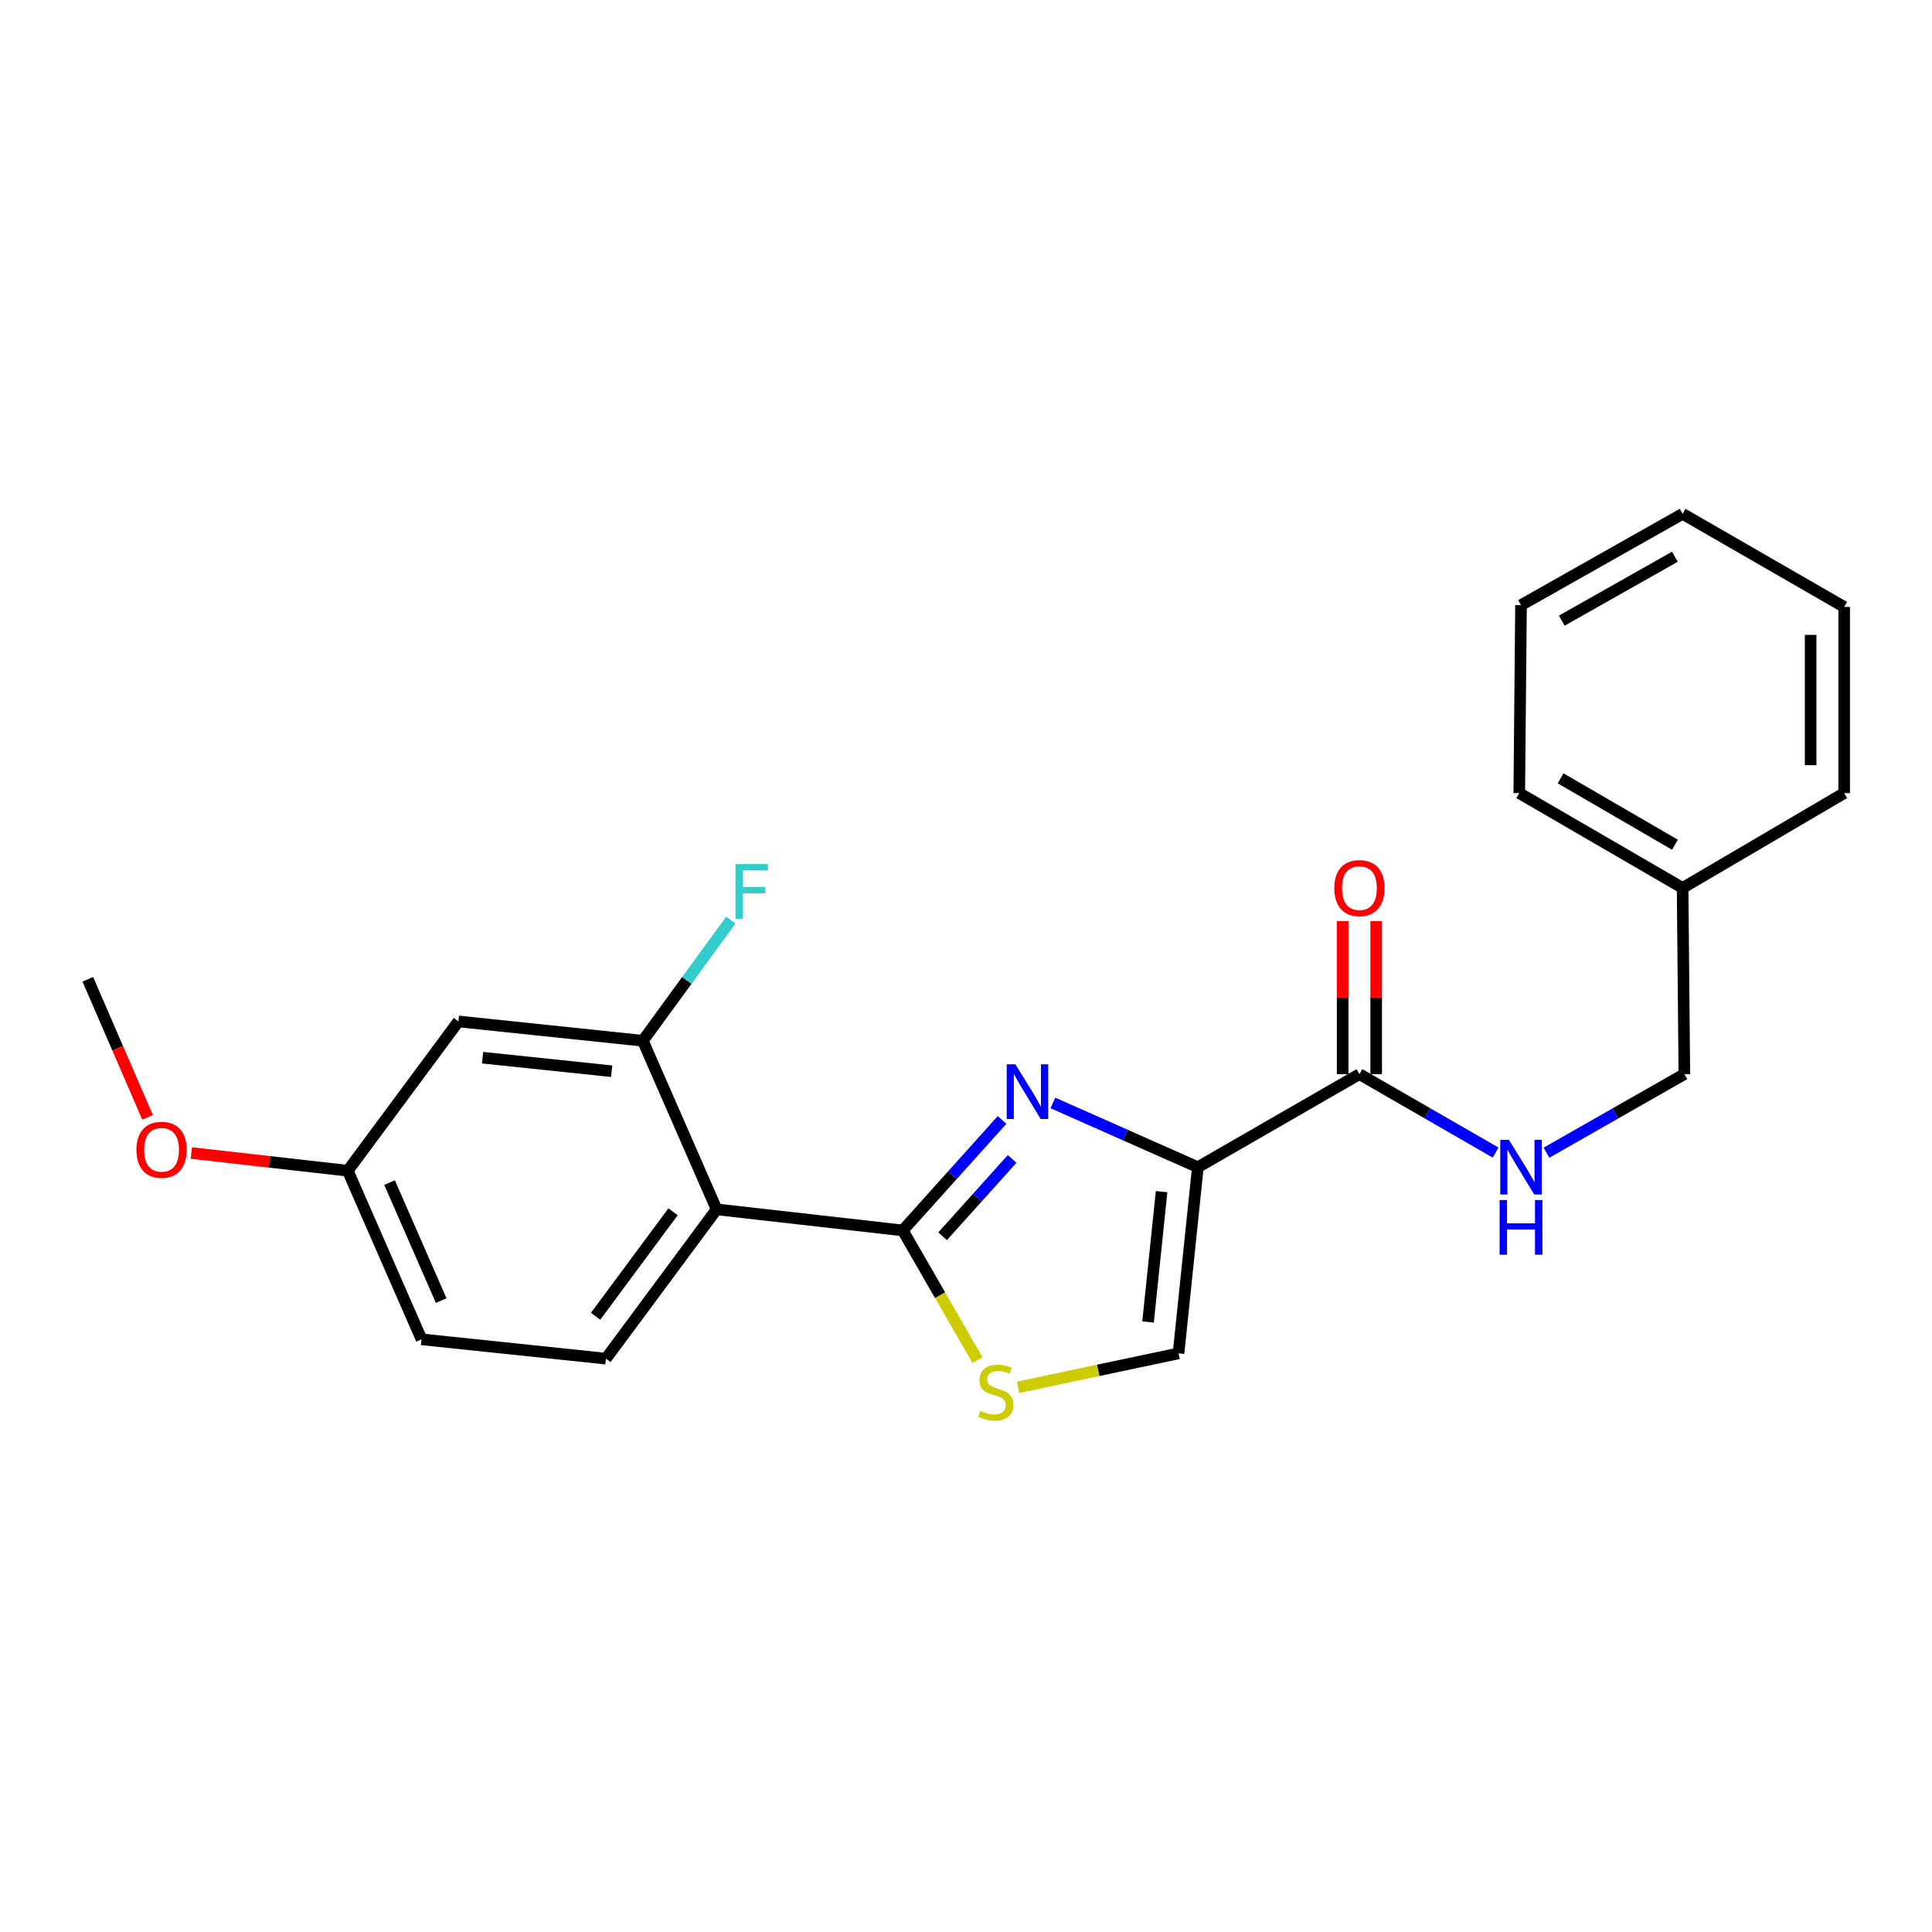 <?xml version='1.0' encoding='iso-8859-1'?>
<svg version='1.1' baseProfile='full'
              xmlns='http://www.w3.org/2000/svg'
                      xmlns:rdkit='http://www.rdkit.org/xml'
                      xmlns:xlink='http://www.w3.org/1999/xlink'
                  xml:space='preserve'
width='1000px' height='1000px' viewBox='0 0 1000 1000'>
<!-- END OF HEADER -->
<rect style='opacity:1.0;fill:#FFFFFF;stroke:none' width='1000' height='1000' x='0' y='0'> </rect>
<path class='bond-0' d='M 870.914,459.605 L 871.821,555.967' style='fill:none;fill-rule:evenodd;stroke:#000000;stroke-width:6px;stroke-linecap:butt;stroke-linejoin:miter;stroke-opacity:1' />
<path class='bond-1' d='M 870.914,459.605 L 786.367,410.512' style='fill:none;fill-rule:evenodd;stroke:#000000;stroke-width:6px;stroke-linecap:butt;stroke-linejoin:miter;stroke-opacity:1' />
<path class='bond-1' d='M 866.95,437.227 L 807.767,402.862' style='fill:none;fill-rule:evenodd;stroke:#000000;stroke-width:6px;stroke-linecap:butt;stroke-linejoin:miter;stroke-opacity:1' />
<path class='bond-2' d='M 870.914,459.605 L 954.545,410.512' style='fill:none;fill-rule:evenodd;stroke:#000000;stroke-width:6px;stroke-linecap:butt;stroke-linejoin:miter;stroke-opacity:1' />
<path class='bond-3' d='M 703.633,555.967 L 738.877,576.267' style='fill:none;fill-rule:evenodd;stroke:#000000;stroke-width:6px;stroke-linecap:butt;stroke-linejoin:miter;stroke-opacity:1' />
<path class='bond-3' d='M 738.877,576.267 L 774.121,596.567' style='fill:none;fill-rule:evenodd;stroke:#0000FF;stroke-width:6px;stroke-linecap:butt;stroke-linejoin:miter;stroke-opacity:1' />
<path class='bond-4' d='M 712.313,555.967 L 712.313,516.37' style='fill:none;fill-rule:evenodd;stroke:#000000;stroke-width:6px;stroke-linecap:butt;stroke-linejoin:miter;stroke-opacity:1' />
<path class='bond-4' d='M 712.313,516.37 L 712.313,476.774' style='fill:none;fill-rule:evenodd;stroke:#FF0000;stroke-width:6px;stroke-linecap:butt;stroke-linejoin:miter;stroke-opacity:1' />
<path class='bond-4' d='M 694.953,555.967 L 694.953,516.37' style='fill:none;fill-rule:evenodd;stroke:#000000;stroke-width:6px;stroke-linecap:butt;stroke-linejoin:miter;stroke-opacity:1' />
<path class='bond-4' d='M 694.953,516.37 L 694.953,476.774' style='fill:none;fill-rule:evenodd;stroke:#FF0000;stroke-width:6px;stroke-linecap:butt;stroke-linejoin:miter;stroke-opacity:1' />
<path class='bond-5' d='M 703.633,555.967 L 620.002,604.143' style='fill:none;fill-rule:evenodd;stroke:#000000;stroke-width:6px;stroke-linecap:butt;stroke-linejoin:miter;stroke-opacity:1' />
<path class='bond-6' d='M 800.446,596.637 L 836.134,576.302' style='fill:none;fill-rule:evenodd;stroke:#0000FF;stroke-width:6px;stroke-linecap:butt;stroke-linejoin:miter;stroke-opacity:1' />
<path class='bond-6' d='M 836.134,576.302 L 871.821,555.967' style='fill:none;fill-rule:evenodd;stroke:#000000;stroke-width:6px;stroke-linecap:butt;stroke-linejoin:miter;stroke-opacity:1' />
<path class='bond-7' d='M 467.275,636.868 L 486.602,670.422' style='fill:none;fill-rule:evenodd;stroke:#000000;stroke-width:6px;stroke-linecap:butt;stroke-linejoin:miter;stroke-opacity:1' />
<path class='bond-7' d='M 486.602,670.422 L 505.928,703.976' style='fill:none;fill-rule:evenodd;stroke:#CCCC00;stroke-width:6px;stroke-linecap:butt;stroke-linejoin:miter;stroke-opacity:1' />
<path class='bond-8' d='M 467.275,636.868 L 492.97,608.278' style='fill:none;fill-rule:evenodd;stroke:#000000;stroke-width:6px;stroke-linecap:butt;stroke-linejoin:miter;stroke-opacity:1' />
<path class='bond-8' d='M 492.97,608.278 L 518.665,579.688' style='fill:none;fill-rule:evenodd;stroke:#0000FF;stroke-width:6px;stroke-linecap:butt;stroke-linejoin:miter;stroke-opacity:1' />
<path class='bond-8' d='M 487.896,639.896 L 505.882,619.883' style='fill:none;fill-rule:evenodd;stroke:#000000;stroke-width:6px;stroke-linecap:butt;stroke-linejoin:miter;stroke-opacity:1' />
<path class='bond-8' d='M 505.882,619.883 L 523.868,599.87' style='fill:none;fill-rule:evenodd;stroke:#0000FF;stroke-width:6px;stroke-linecap:butt;stroke-linejoin:miter;stroke-opacity:1' />
<path class='bond-9' d='M 467.275,636.868 L 370.912,625.96' style='fill:none;fill-rule:evenodd;stroke:#000000;stroke-width:6px;stroke-linecap:butt;stroke-linejoin:miter;stroke-opacity:1' />
<path class='bond-10' d='M 526.947,718.077 L 568.474,709.291' style='fill:none;fill-rule:evenodd;stroke:#CCCC00;stroke-width:6px;stroke-linecap:butt;stroke-linejoin:miter;stroke-opacity:1' />
<path class='bond-10' d='M 568.474,709.291 L 610,700.506' style='fill:none;fill-rule:evenodd;stroke:#000000;stroke-width:6px;stroke-linecap:butt;stroke-linejoin:miter;stroke-opacity:1' />
<path class='bond-11' d='M 610,700.506 L 620.002,604.143' style='fill:none;fill-rule:evenodd;stroke:#000000;stroke-width:6px;stroke-linecap:butt;stroke-linejoin:miter;stroke-opacity:1' />
<path class='bond-11' d='M 594.232,684.259 L 601.234,616.805' style='fill:none;fill-rule:evenodd;stroke:#000000;stroke-width:6px;stroke-linecap:butt;stroke-linejoin:miter;stroke-opacity:1' />
<path class='bond-12' d='M 620.002,604.143 L 582.486,587.513' style='fill:none;fill-rule:evenodd;stroke:#000000;stroke-width:6px;stroke-linecap:butt;stroke-linejoin:miter;stroke-opacity:1' />
<path class='bond-12' d='M 582.486,587.513 L 544.97,570.882' style='fill:none;fill-rule:evenodd;stroke:#0000FF;stroke-width:6px;stroke-linecap:butt;stroke-linejoin:miter;stroke-opacity:1' />
<path class='bond-13' d='M 45.455,506.874 L 60.918,542.605' style='fill:none;fill-rule:evenodd;stroke:#000000;stroke-width:6px;stroke-linecap:butt;stroke-linejoin:miter;stroke-opacity:1' />
<path class='bond-13' d='M 60.918,542.605 L 76.382,578.336' style='fill:none;fill-rule:evenodd;stroke:#FF0000;stroke-width:6px;stroke-linecap:butt;stroke-linejoin:miter;stroke-opacity:1' />
<path class='bond-14' d='M 99.044,596.803 L 139.523,601.385' style='fill:none;fill-rule:evenodd;stroke:#FF0000;stroke-width:6px;stroke-linecap:butt;stroke-linejoin:miter;stroke-opacity:1' />
<path class='bond-14' d='M 139.523,601.385 L 180.001,605.966' style='fill:none;fill-rule:evenodd;stroke:#000000;stroke-width:6px;stroke-linecap:butt;stroke-linejoin:miter;stroke-opacity:1' />
<path class='bond-15' d='M 218.185,693.233 L 180.001,605.966' style='fill:none;fill-rule:evenodd;stroke:#000000;stroke-width:6px;stroke-linecap:butt;stroke-linejoin:miter;stroke-opacity:1' />
<path class='bond-15' d='M 228.363,673.184 L 201.634,612.097' style='fill:none;fill-rule:evenodd;stroke:#000000;stroke-width:6px;stroke-linecap:butt;stroke-linejoin:miter;stroke-opacity:1' />
<path class='bond-16' d='M 218.185,693.233 L 313.631,703.235' style='fill:none;fill-rule:evenodd;stroke:#000000;stroke-width:6px;stroke-linecap:butt;stroke-linejoin:miter;stroke-opacity:1' />
<path class='bond-17' d='M 180.001,605.966 L 237.273,528.691' style='fill:none;fill-rule:evenodd;stroke:#000000;stroke-width:6px;stroke-linecap:butt;stroke-linejoin:miter;stroke-opacity:1' />
<path class='bond-18' d='M 237.273,528.691 L 332.728,538.693' style='fill:none;fill-rule:evenodd;stroke:#000000;stroke-width:6px;stroke-linecap:butt;stroke-linejoin:miter;stroke-opacity:1' />
<path class='bond-18' d='M 249.782,547.458 L 316.601,554.459' style='fill:none;fill-rule:evenodd;stroke:#000000;stroke-width:6px;stroke-linecap:butt;stroke-linejoin:miter;stroke-opacity:1' />
<path class='bond-19' d='M 332.728,538.693 L 370.912,625.96' style='fill:none;fill-rule:evenodd;stroke:#000000;stroke-width:6px;stroke-linecap:butt;stroke-linejoin:miter;stroke-opacity:1' />
<path class='bond-20' d='M 332.728,538.693 L 355.505,507.466' style='fill:none;fill-rule:evenodd;stroke:#000000;stroke-width:6px;stroke-linecap:butt;stroke-linejoin:miter;stroke-opacity:1' />
<path class='bond-20' d='M 355.505,507.466 L 378.282,476.24' style='fill:none;fill-rule:evenodd;stroke:#33CCCC;stroke-width:6px;stroke-linecap:butt;stroke-linejoin:miter;stroke-opacity:1' />
<path class='bond-21' d='M 370.912,625.96 L 313.631,703.235' style='fill:none;fill-rule:evenodd;stroke:#000000;stroke-width:6px;stroke-linecap:butt;stroke-linejoin:miter;stroke-opacity:1' />
<path class='bond-21' d='M 348.373,627.213 L 308.277,681.305' style='fill:none;fill-rule:evenodd;stroke:#000000;stroke-width:6px;stroke-linecap:butt;stroke-linejoin:miter;stroke-opacity:1' />
<path class='bond-22' d='M 786.367,410.512 L 787.274,313.233' style='fill:none;fill-rule:evenodd;stroke:#000000;stroke-width:6px;stroke-linecap:butt;stroke-linejoin:miter;stroke-opacity:1' />
<path class='bond-23' d='M 954.545,410.512 L 954.545,314.15' style='fill:none;fill-rule:evenodd;stroke:#000000;stroke-width:6px;stroke-linecap:butt;stroke-linejoin:miter;stroke-opacity:1' />
<path class='bond-23' d='M 937.185,396.058 L 937.185,328.604' style='fill:none;fill-rule:evenodd;stroke:#000000;stroke-width:6px;stroke-linecap:butt;stroke-linejoin:miter;stroke-opacity:1' />
<path class='bond-24' d='M 787.274,313.233 L 870.914,265.964' style='fill:none;fill-rule:evenodd;stroke:#000000;stroke-width:6px;stroke-linecap:butt;stroke-linejoin:miter;stroke-opacity:1' />
<path class='bond-24' d='M 808.362,321.257 L 866.91,288.168' style='fill:none;fill-rule:evenodd;stroke:#000000;stroke-width:6px;stroke-linecap:butt;stroke-linejoin:miter;stroke-opacity:1' />
<path class='bond-25' d='M 954.545,314.15 L 870.914,265.964' style='fill:none;fill-rule:evenodd;stroke:#000000;stroke-width:6px;stroke-linecap:butt;stroke-linejoin:miter;stroke-opacity:1' />
<path  class='atom-2' d='M 781.014 589.983
L 790.294 604.983
Q 791.214 606.463, 792.694 609.143
Q 794.174 611.823, 794.254 611.983
L 794.254 589.983
L 798.014 589.983
L 798.014 618.303
L 794.134 618.303
L 784.174 601.903
Q 783.014 599.983, 781.774 597.783
Q 780.574 595.583, 780.214 594.903
L 780.214 618.303
L 776.534 618.303
L 776.534 589.983
L 781.014 589.983
' fill='#0000FF'/>
<path  class='atom-2' d='M 776.194 621.135
L 780.034 621.135
L 780.034 633.175
L 794.514 633.175
L 794.514 621.135
L 798.354 621.135
L 798.354 649.455
L 794.514 649.455
L 794.514 636.375
L 780.034 636.375
L 780.034 649.455
L 776.194 649.455
L 776.194 621.135
' fill='#0000FF'/>
<path  class='atom-3' d='M 690.633 459.685
Q 690.633 452.885, 693.993 449.085
Q 697.353 445.285, 703.633 445.285
Q 709.913 445.285, 713.273 449.085
Q 716.633 452.885, 716.633 459.685
Q 716.633 466.565, 713.233 470.485
Q 709.833 474.365, 703.633 474.365
Q 697.393 474.365, 693.993 470.485
Q 690.633 466.605, 690.633 459.685
M 703.633 471.165
Q 707.953 471.165, 710.273 468.285
Q 712.633 465.365, 712.633 459.685
Q 712.633 454.125, 710.273 451.325
Q 707.953 448.485, 703.633 448.485
Q 699.313 448.485, 696.953 451.285
Q 694.633 454.085, 694.633 459.685
Q 694.633 465.405, 696.953 468.285
Q 699.313 471.165, 703.633 471.165
' fill='#FF0000'/>
<path  class='atom-6' d='M 507.451 730.229
Q 507.771 730.349, 509.091 730.909
Q 510.411 731.469, 511.851 731.829
Q 513.331 732.149, 514.771 732.149
Q 517.451 732.149, 519.011 730.869
Q 520.571 729.549, 520.571 727.269
Q 520.571 725.709, 519.771 724.749
Q 519.011 723.789, 517.811 723.269
Q 516.611 722.749, 514.611 722.149
Q 512.091 721.389, 510.571 720.669
Q 509.091 719.949, 508.011 718.429
Q 506.971 716.909, 506.971 714.349
Q 506.971 710.789, 509.371 708.589
Q 511.811 706.389, 516.611 706.389
Q 519.891 706.389, 523.611 707.949
L 522.691 711.029
Q 519.291 709.629, 516.731 709.629
Q 513.971 709.629, 512.451 710.789
Q 510.931 711.909, 510.971 713.869
Q 510.971 715.389, 511.731 716.309
Q 512.531 717.229, 513.651 717.749
Q 514.811 718.269, 516.731 718.869
Q 519.291 719.669, 520.811 720.469
Q 522.331 721.269, 523.411 722.909
Q 524.531 724.509, 524.531 727.269
Q 524.531 731.189, 521.891 733.309
Q 519.291 735.389, 514.931 735.389
Q 512.411 735.389, 510.491 734.829
Q 508.611 734.309, 506.371 733.389
L 507.451 730.229
' fill='#CCCC00'/>
<path  class='atom-9' d='M 525.559 550.892
L 534.839 565.892
Q 535.759 567.372, 537.239 570.052
Q 538.719 572.732, 538.799 572.892
L 538.799 550.892
L 542.559 550.892
L 542.559 579.212
L 538.679 579.212
L 528.719 562.812
Q 527.559 560.892, 526.319 558.692
Q 525.119 556.492, 524.759 555.812
L 524.759 579.212
L 521.079 579.212
L 521.079 550.892
L 525.559 550.892
' fill='#0000FF'/>
<path  class='atom-11' d='M 70.62 595.138
Q 70.62 588.338, 73.98 584.538
Q 77.34 580.738, 83.62 580.738
Q 89.9 580.738, 93.26 584.538
Q 96.62 588.338, 96.62 595.138
Q 96.62 602.018, 93.219 605.938
Q 89.82 609.818, 83.62 609.818
Q 77.379 609.818, 73.98 605.938
Q 70.62 602.058, 70.62 595.138
M 83.62 606.618
Q 87.939 606.618, 90.26 603.738
Q 92.62 600.818, 92.62 595.138
Q 92.62 589.578, 90.26 586.778
Q 87.939 583.938, 83.62 583.938
Q 79.299 583.938, 76.939 586.738
Q 74.62 589.538, 74.62 595.138
Q 74.62 600.858, 76.939 603.738
Q 79.299 606.618, 83.62 606.618
' fill='#FF0000'/>
<path  class='atom-18' d='M 380.673 447.258
L 397.513 447.258
L 397.513 450.498
L 384.473 450.498
L 384.473 459.098
L 396.073 459.098
L 396.073 462.378
L 384.473 462.378
L 384.473 475.578
L 380.673 475.578
L 380.673 447.258
' fill='#33CCCC'/>
</svg>
